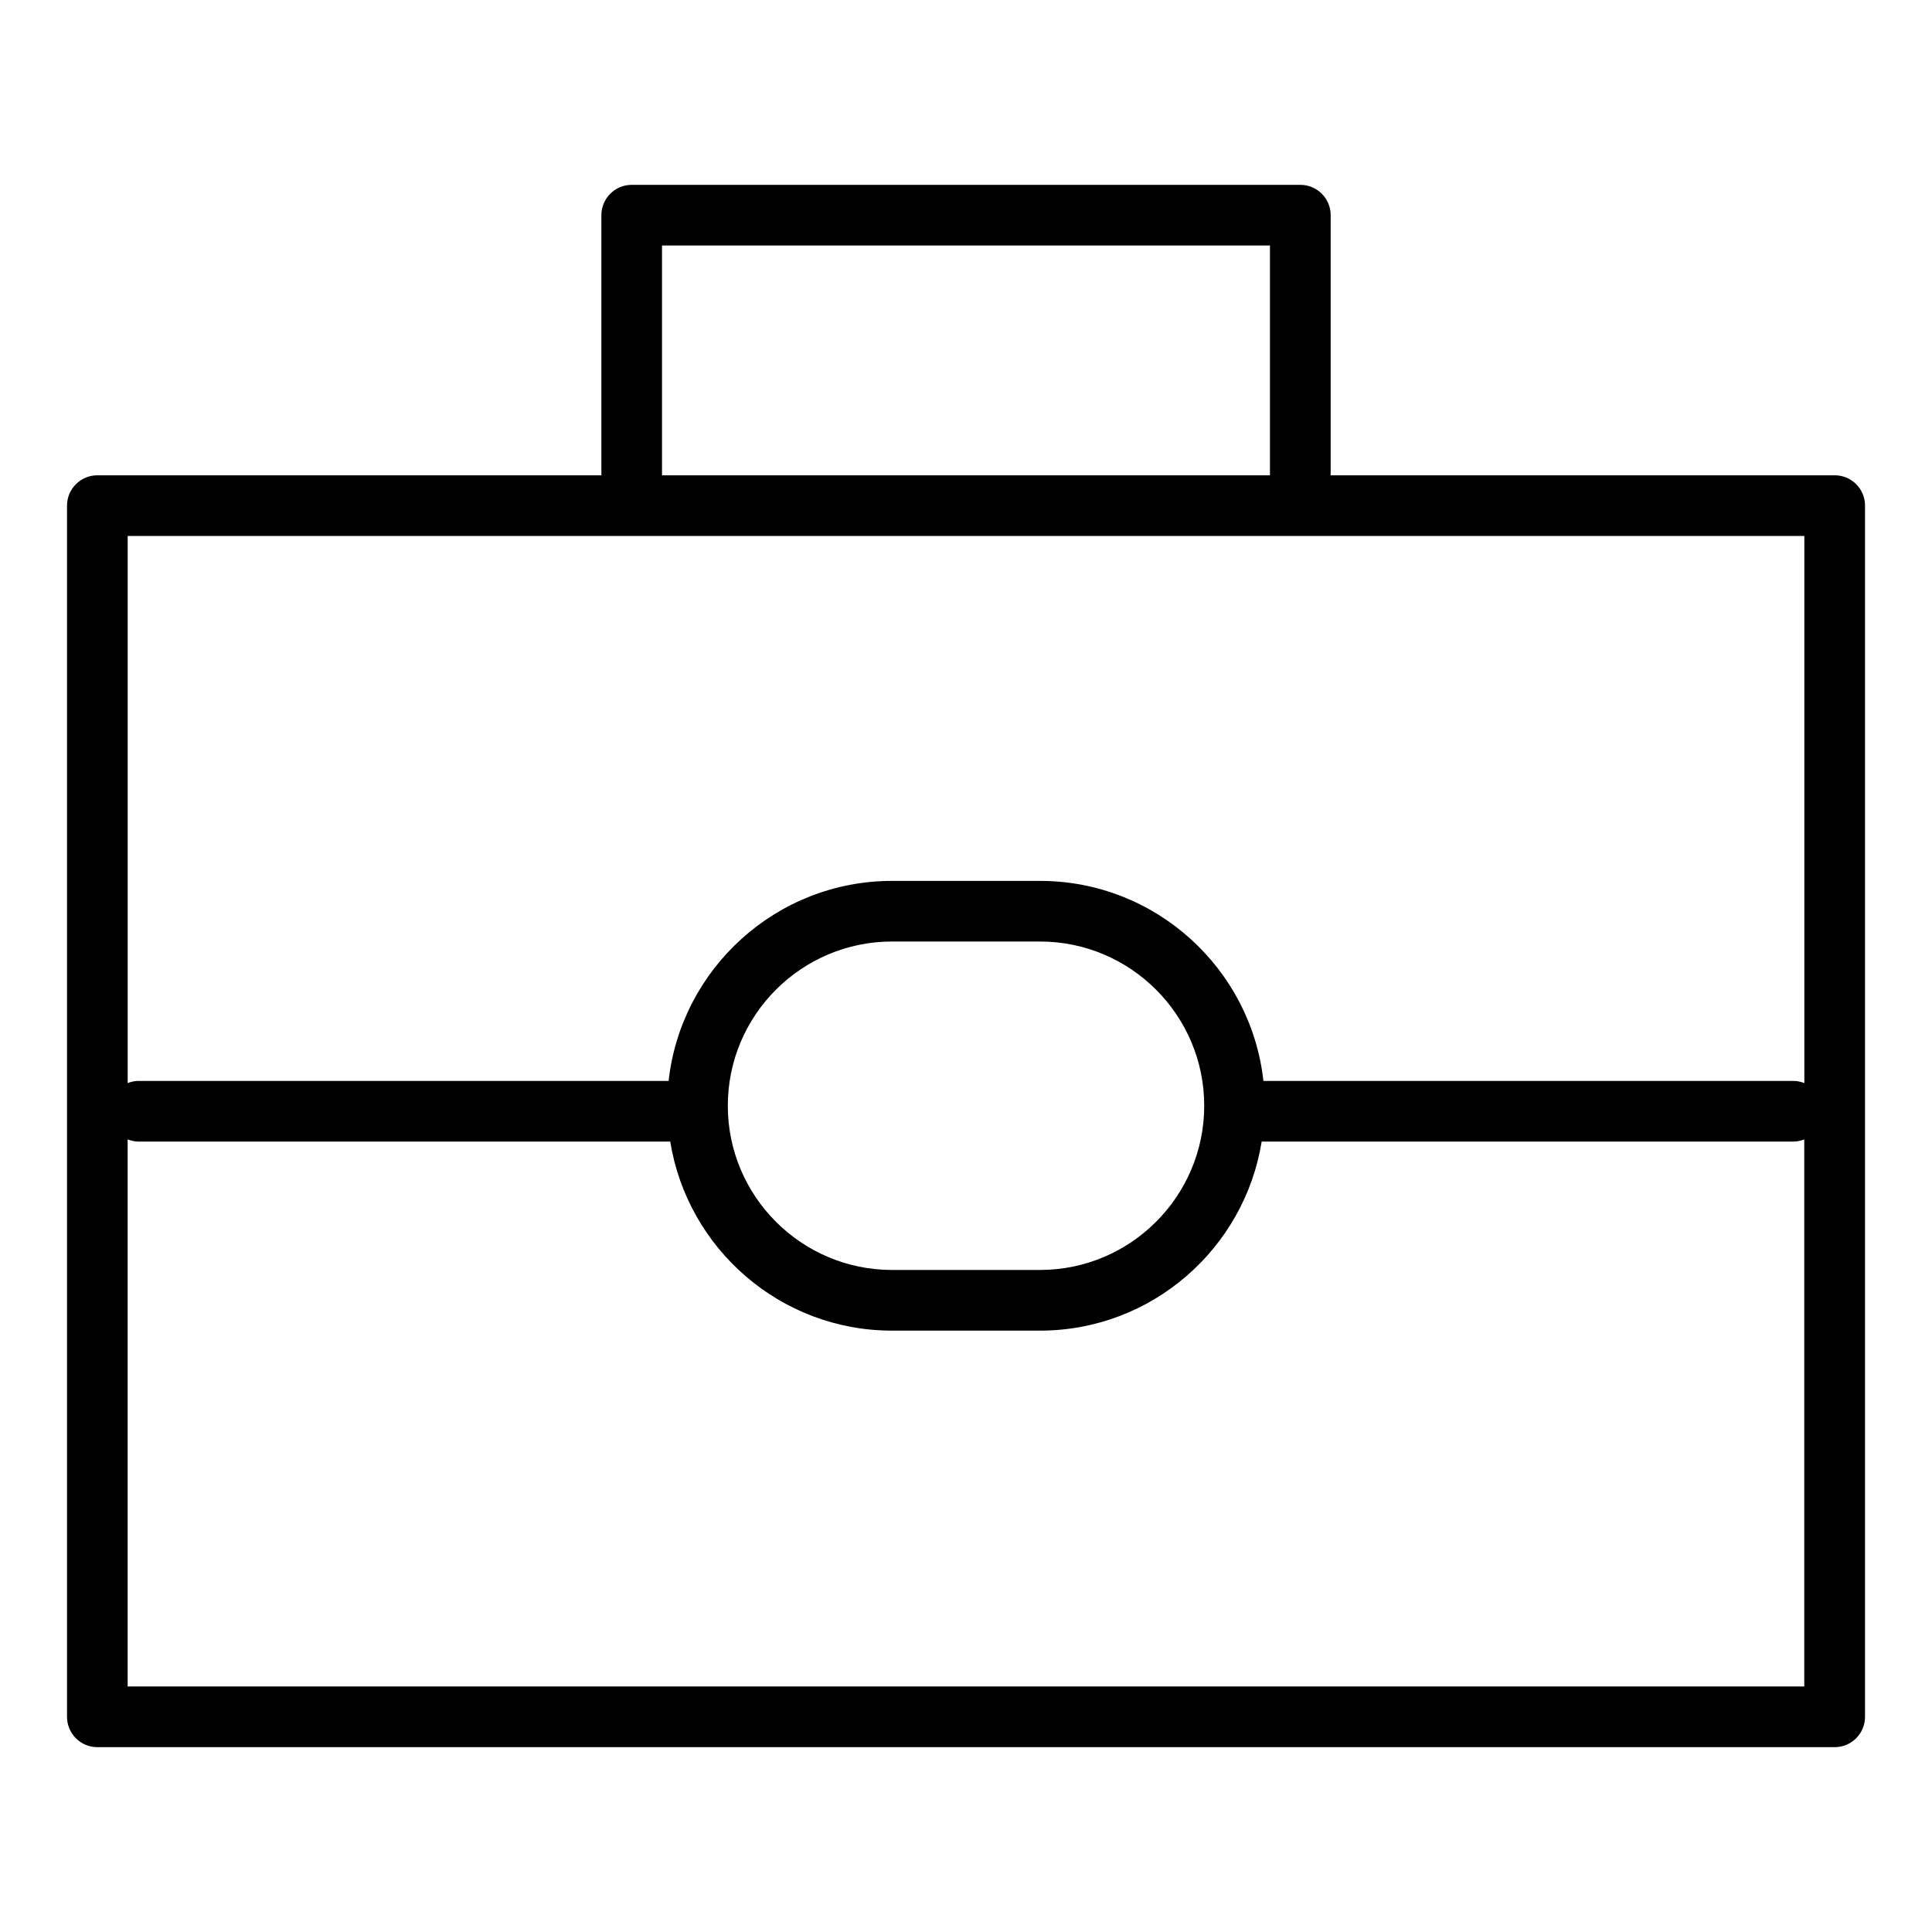 <?xml version="1.0" encoding="UTF-8"?>
<!-- Uploaded to: ICON Repo, www.svgrepo.com, Generator: ICON Repo Mixer Tools -->
<svg fill="#000000" width="800px" height="800px" version="1.1" viewBox="144 144 512 512" xmlns="http://www.w3.org/2000/svg">
 <path d="m630.21 269.96h-133.57v-68.934c0-4.438-3.602-8.039-8.039-8.039h-177.19c-4.438 0-8.039 3.602-8.039 8.039v68.938l-133.57-0.004c-4.438 0-8.039 3.602-8.039 8.039v320.98c0 4.438 3.602 8.039 8.039 8.039h460.41c4.438 0 8.039-3.602 8.039-8.039v-320.98c0.012-4.438-3.59-8.039-8.027-8.039zm-310.77-60.895h161.11v60.898h-161.11zm302.73 76.977v144.99c-0.891-0.344-1.844-0.578-2.863-0.578h-140.49c-3.289-29.77-28.578-53.008-59.203-53.008h-39.211c-30.637 0-55.922 23.238-59.215 53.008h-140.5c-1.008 0-1.961 0.227-2.852 0.578v-144.99zm-202.56 194.51h-39.211c-24 0-43.52-19.52-43.52-43.52s19.52-43.52 43.52-43.52h39.211c23.988 0 43.52 19.52 43.52 43.52s-19.531 43.52-43.52 43.52zm-241.78 110.39v-144.99c0.891 0.344 1.844 0.578 2.852 0.578h140.94c4.566 28.352 29.145 50.102 58.762 50.102h39.211c29.629 0 54.195-21.75 58.762-50.102h140.93c1.02 0 1.973-0.227 2.863-0.578v144.98l-444.31-0.004z"/>
</svg>